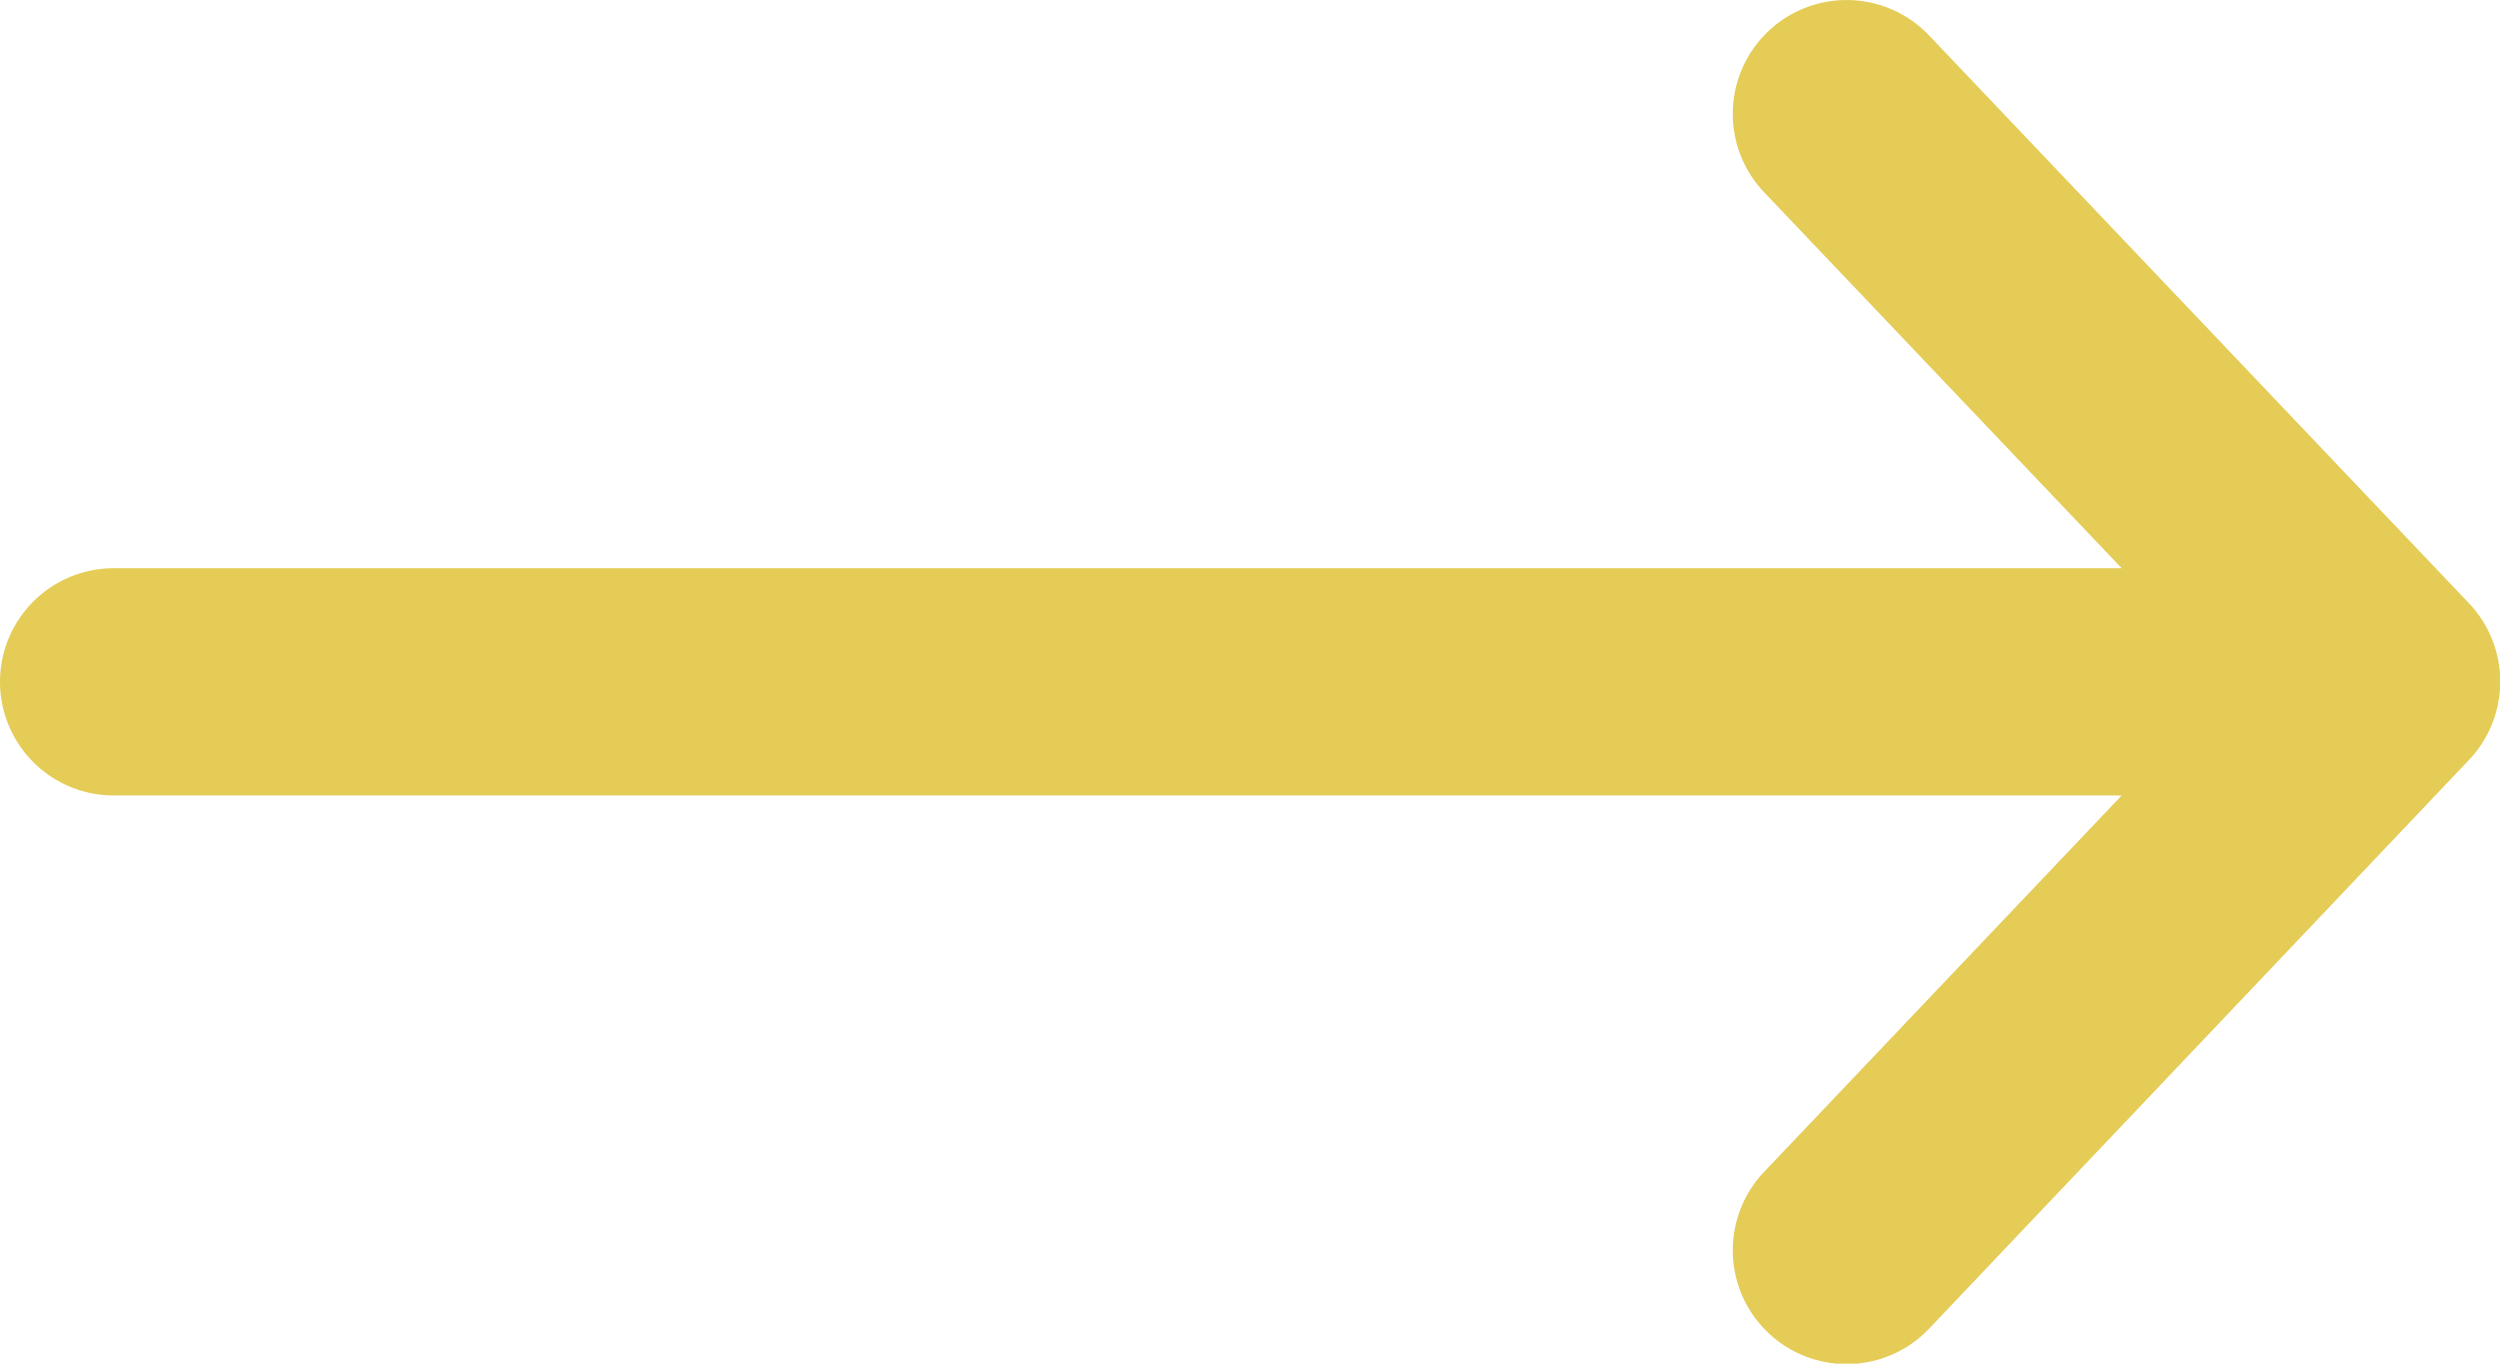 <?xml version="1.0" encoding="UTF-8"?> <svg xmlns="http://www.w3.org/2000/svg" width="22.289" height="12.158" viewBox="0 0 22.289 12.158"><path id="icons8-up-arrow" d="M6.079,22.289a1.014,1.014,0,0,0,1.013-1.013V3.373L10.447,6.56a1.013,1.013,0,1,0,1.4-1.469L6.777.278a1.015,1.015,0,0,0-1.4,0L.315,5.091a1.013,1.013,0,1,0,1.4,1.469L5.066,3.373v17.9A1.014,1.014,0,0,0,6.079,22.289Z" transform="translate(22.289) rotate(90)" fill="#e4cc57"></path></svg> 